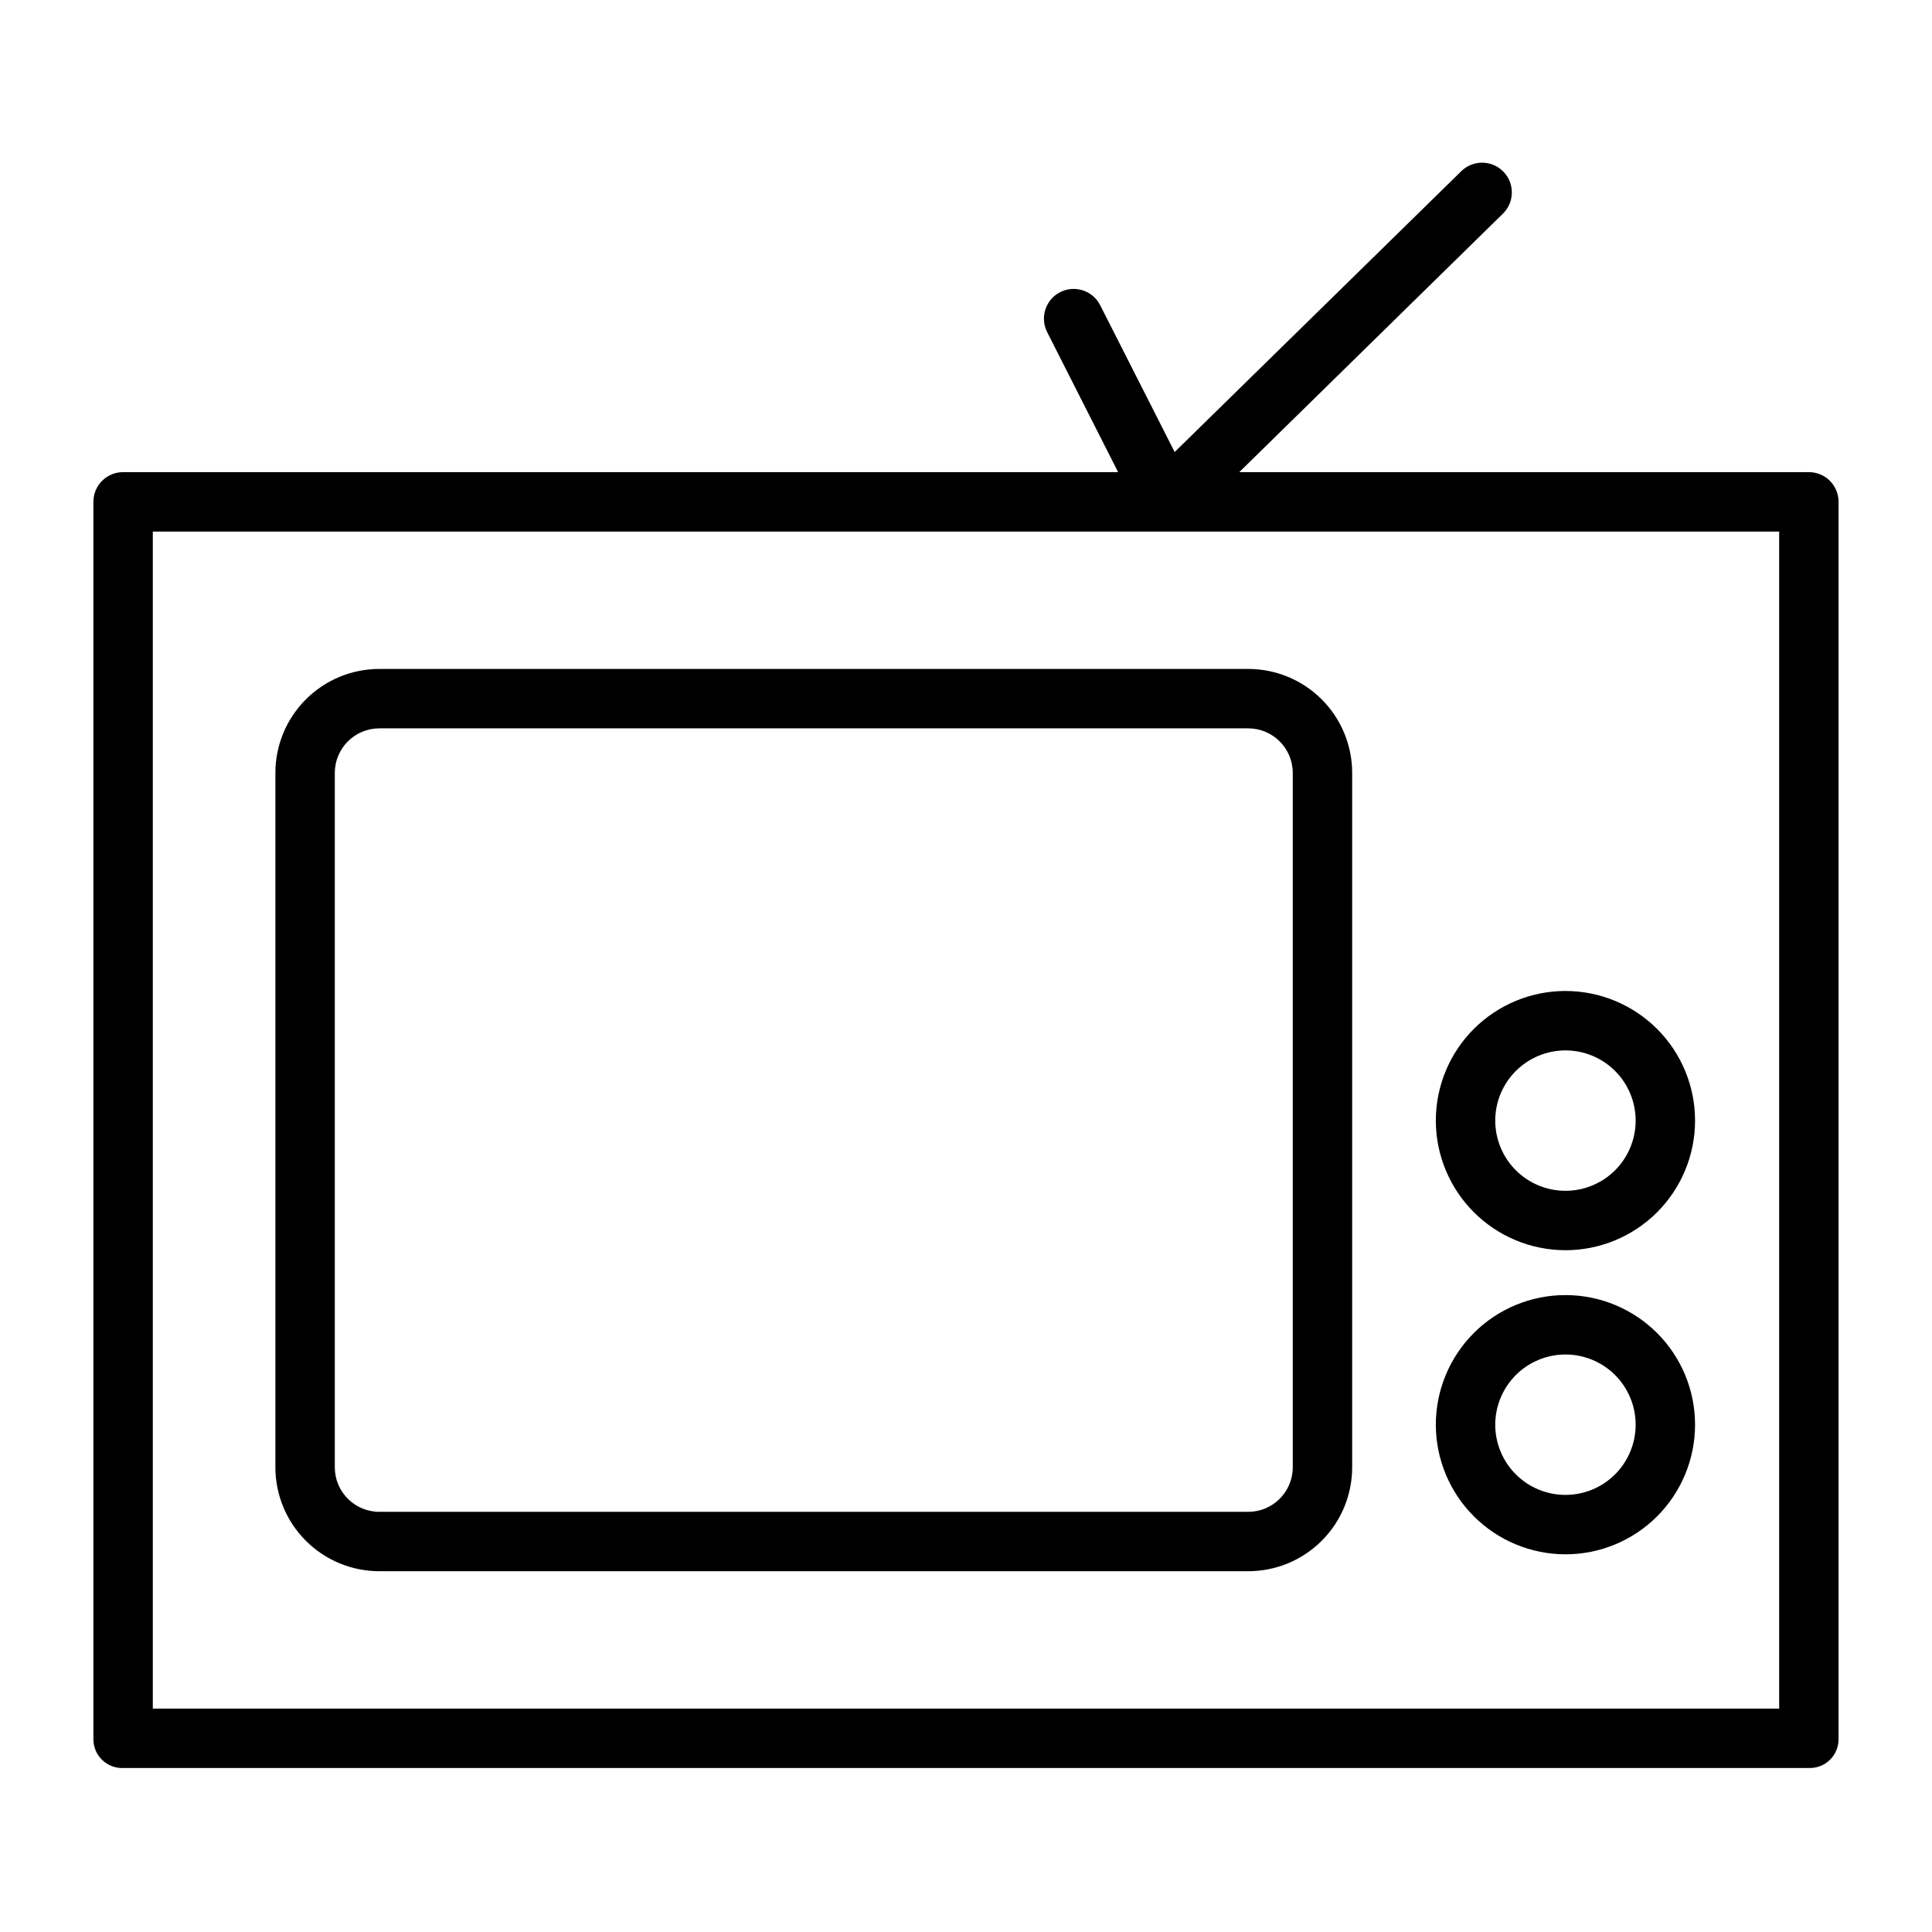 <?xml version="1.0" encoding="UTF-8"?>
<!-- The Best Svg Icon site in the world: iconSvg.co, Visit us! https://iconsvg.co -->
<svg fill="#000000" width="800px" height="800px" version="1.1" viewBox="144 144 512 512" xmlns="http://www.w3.org/2000/svg">
 <g>
  <path d="m623.33 269.12h-150.91l69.863-68.496v0.004c3.113-3.043 3.168-8.035 0.125-11.148-3.043-3.109-8.035-3.164-11.145-0.121l-75.965 74.434-19.746-38.922c-1.973-3.879-6.719-5.422-10.598-3.445-3.875 1.973-5.418 6.719-3.441 10.598l18.801 37.098h-263.65c-2.086-0.016-4.09 0.797-5.574 2.262-1.484 1.465-2.324 3.461-2.336 5.543v328.09c0.023 2.059 0.875 4.016 2.367 5.434 1.488 1.418 3.488 2.172 5.543 2.09h446.66c2.055 0.082 4.055-0.672 5.543-2.09 1.492-1.418 2.344-3.375 2.367-5.434v-328.09c-0.012-2.082-0.852-4.078-2.336-5.543-1.48-1.465-3.488-2.277-5.574-2.262zm-7.832 327.68h-431v-311.93h431z"/>
  <path d="m502.34 348.83c0-7.309-2.902-14.316-8.07-19.484-5.168-5.168-12.176-8.07-19.484-8.07h-230.25c-7.309 0-14.316 2.902-19.484 8.07-5.168 5.168-8.07 12.176-8.07 19.484v184.01c0 7.305 2.902 14.312 8.07 19.48 5.168 5.168 12.176 8.07 19.484 8.07h230.25c7.309 0 14.316-2.902 19.484-8.07 5.168-5.168 8.07-12.176 8.07-19.48zm-15.746 184.01c0 6.519-5.285 11.809-11.809 11.809h-230.25c-6.523 0-11.809-5.289-11.809-11.809v-184.01c0-6.523 5.285-11.809 11.809-11.809h230.25c6.523 0 11.809 5.285 11.809 11.809z"/>
  <path d="m558.86 475.32c9.109 0 17.848-3.617 24.289-10.059s10.059-15.18 10.059-24.289c0-9.109-3.617-17.848-10.059-24.289s-15.18-10.062-24.289-10.062-17.848 3.621-24.289 10.062c-6.441 6.441-10.062 15.18-10.062 24.289 0.012 9.105 3.633 17.836 10.074 24.277 6.438 6.438 15.172 10.062 24.277 10.07zm0-52.957v0.004c4.934 0 9.668 1.961 13.156 5.449 3.488 3.488 5.449 8.223 5.449 13.156 0 4.934-1.961 9.668-5.449 13.156-3.488 3.488-8.223 5.449-13.156 5.449-4.934 0-9.668-1.961-13.156-5.449-3.488-3.488-5.449-8.223-5.449-13.156 0.004-4.934 1.969-9.664 5.453-13.148 3.488-3.488 8.219-5.453 13.152-5.457z"/>
  <path d="m558.86 555.91c9.109 0 17.848-3.621 24.289-10.062s10.059-15.18 10.059-24.289-3.617-17.848-10.059-24.289c-6.441-6.441-15.18-10.059-24.289-10.059s-17.848 3.617-24.289 10.059c-6.441 6.445-10.062 15.18-10.062 24.289 0.012 9.109 3.633 17.84 10.074 24.277 6.438 6.441 15.172 10.062 24.277 10.074zm0-52.953v-0.004c4.934 0 9.668 1.961 13.156 5.449 3.488 3.492 5.449 8.223 5.449 13.156 0 4.938-1.961 9.668-5.449 13.156-3.488 3.492-8.223 5.449-13.156 5.449-4.934 0-9.668-1.957-13.156-5.449-3.488-3.488-5.449-8.219-5.449-13.156 0.004-4.93 1.969-9.66 5.453-13.148 3.488-3.488 8.219-5.449 13.152-5.457z"/>
 </g>
</svg>